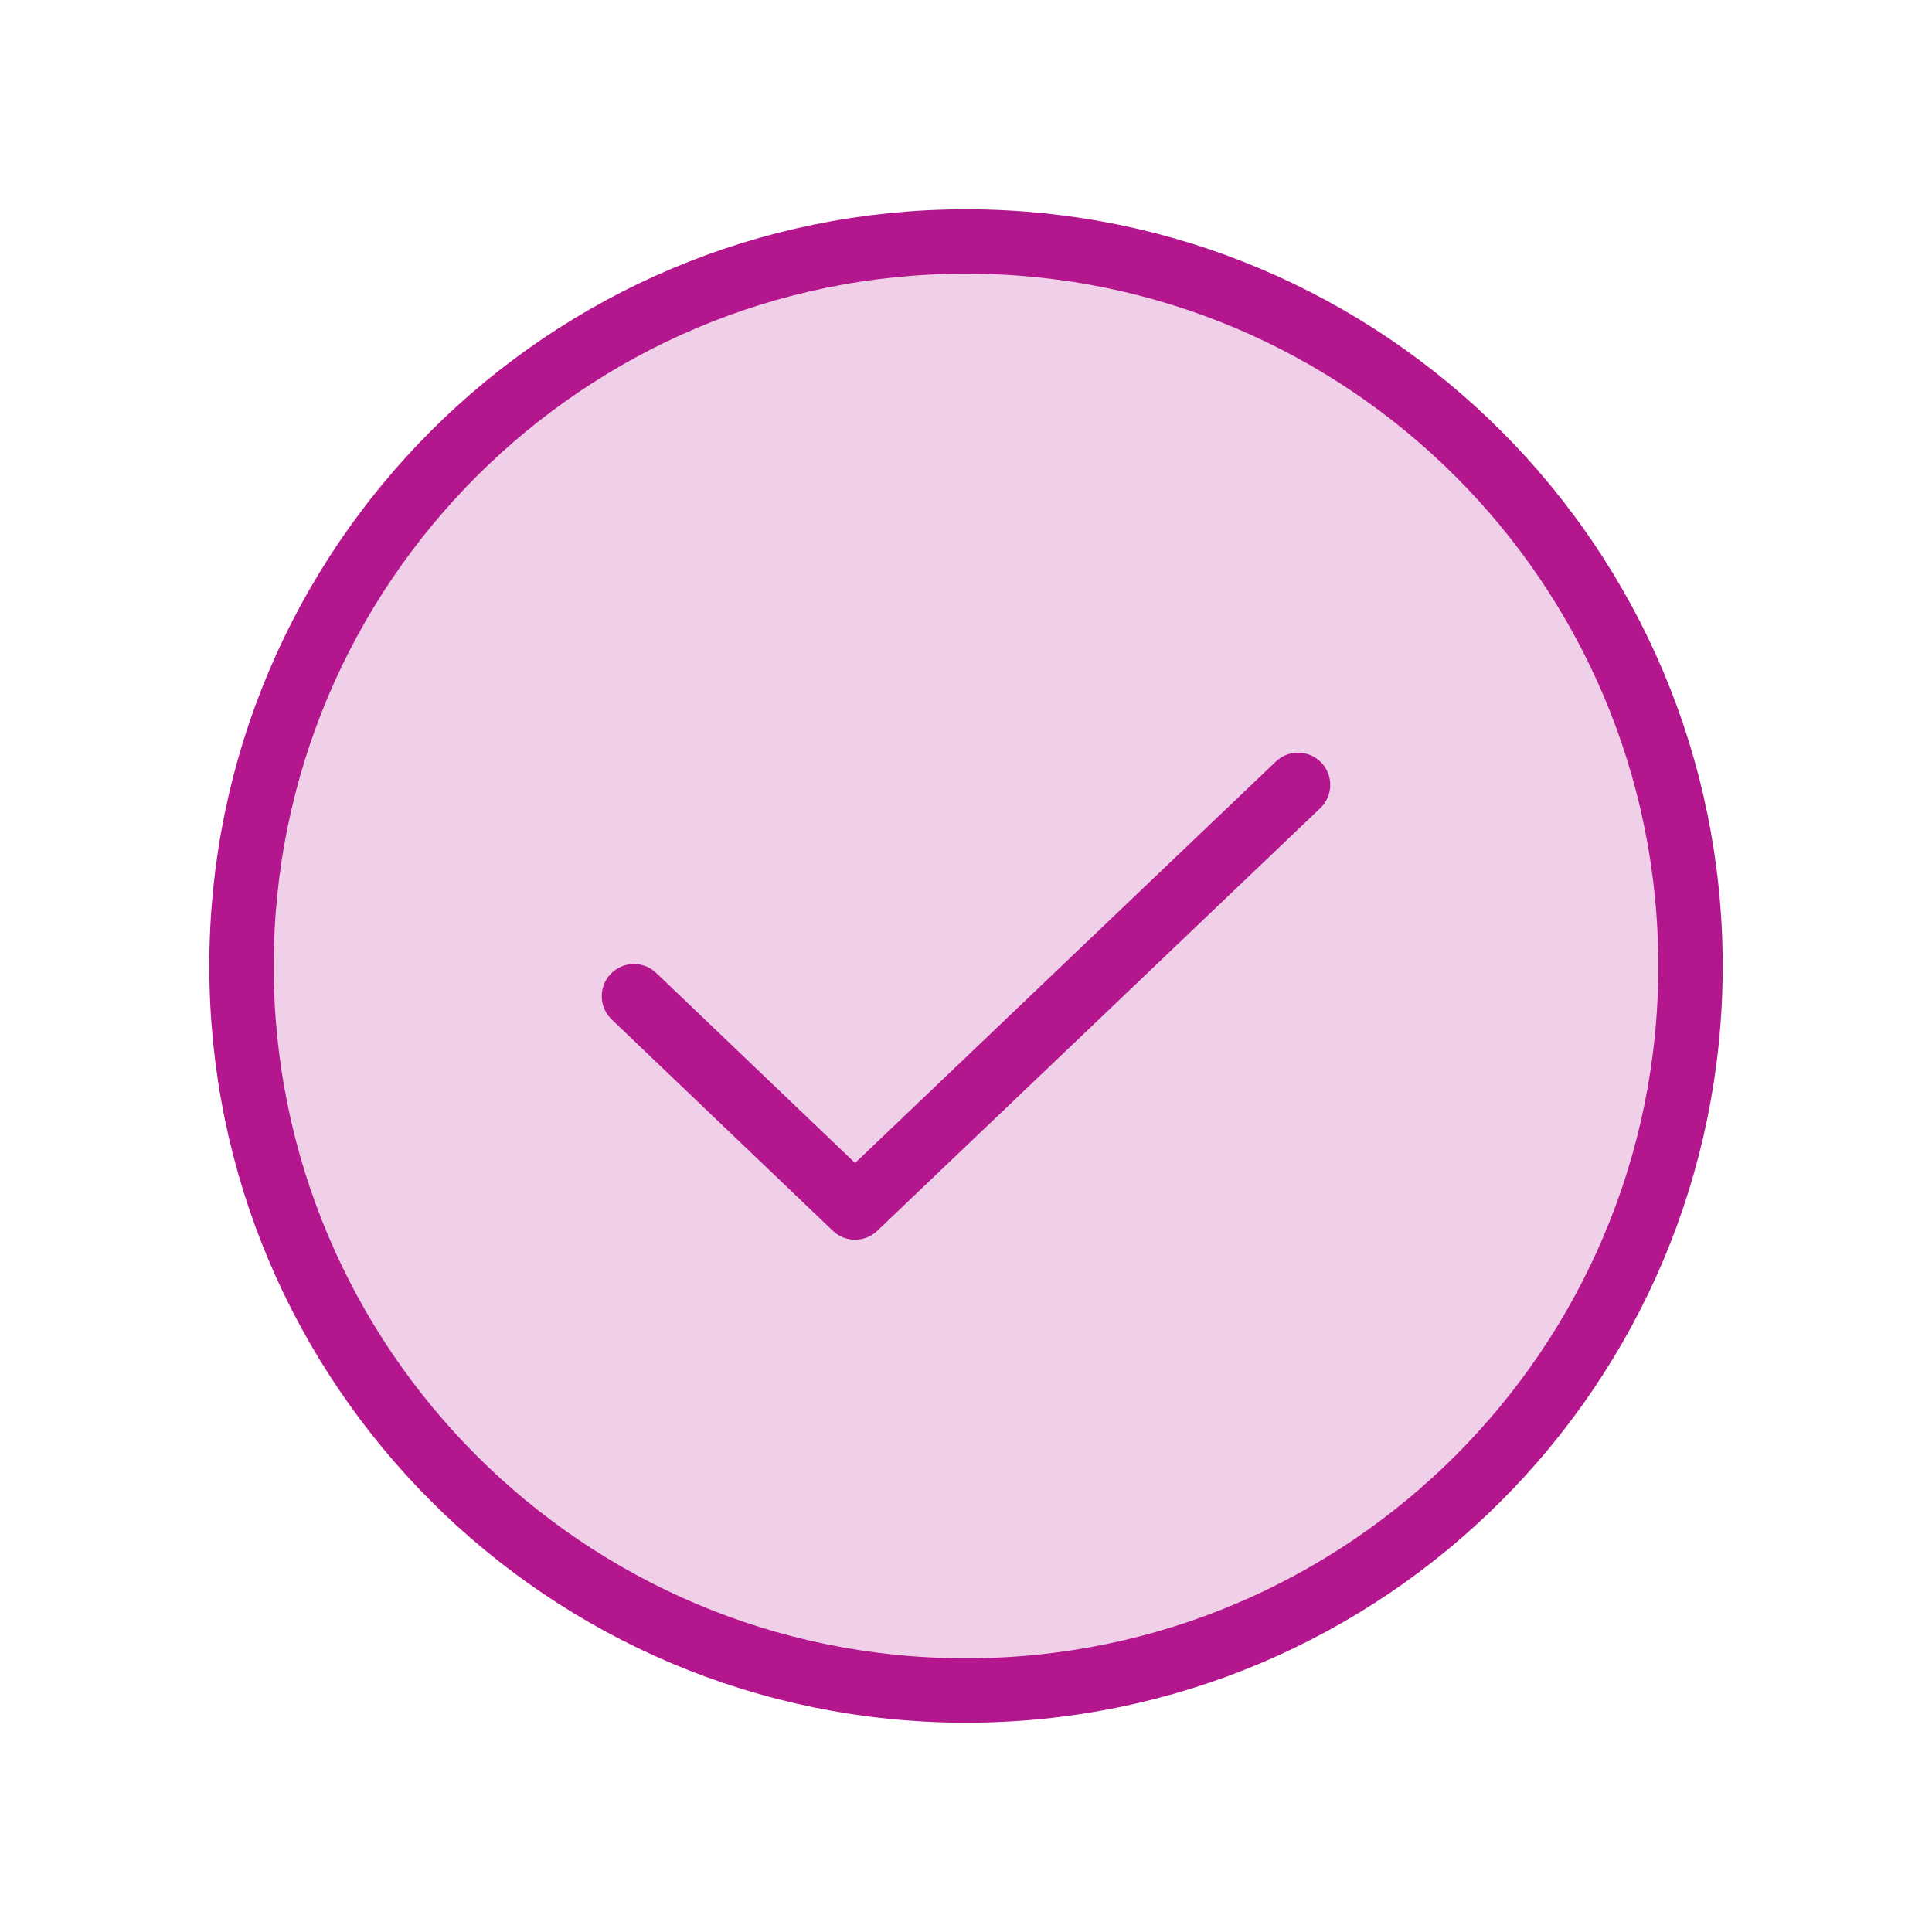 <svg width="60" height="60" viewBox="0 0 60 60" fill="none" xmlns="http://www.w3.org/2000/svg">
<path opacity="0.2" d="M30 52.5C42.426 52.5 52.5 42.426 52.5 30C52.5 17.574 42.426 7.5 30 7.5C17.574 7.5 7.5 17.574 7.5 30C7.5 42.426 17.574 52.5 30 52.5Z" fill="#B4178D"/>
<path d="M40.312 24.375L26.555 37.5L19.688 30.938" stroke="#B4178D" stroke-width="2" stroke-linecap="round" stroke-linejoin="round"/>
<path d="M30 52.5C42.426 52.5 52.5 42.426 52.5 30C52.5 17.574 42.426 7.5 30 7.5C17.574 7.5 7.5 17.574 7.5 30C7.5 42.426 17.574 52.5 30 52.5Z" stroke="#B4178D" stroke-width="2" stroke-linecap="round" stroke-linejoin="round"/>
</svg>
